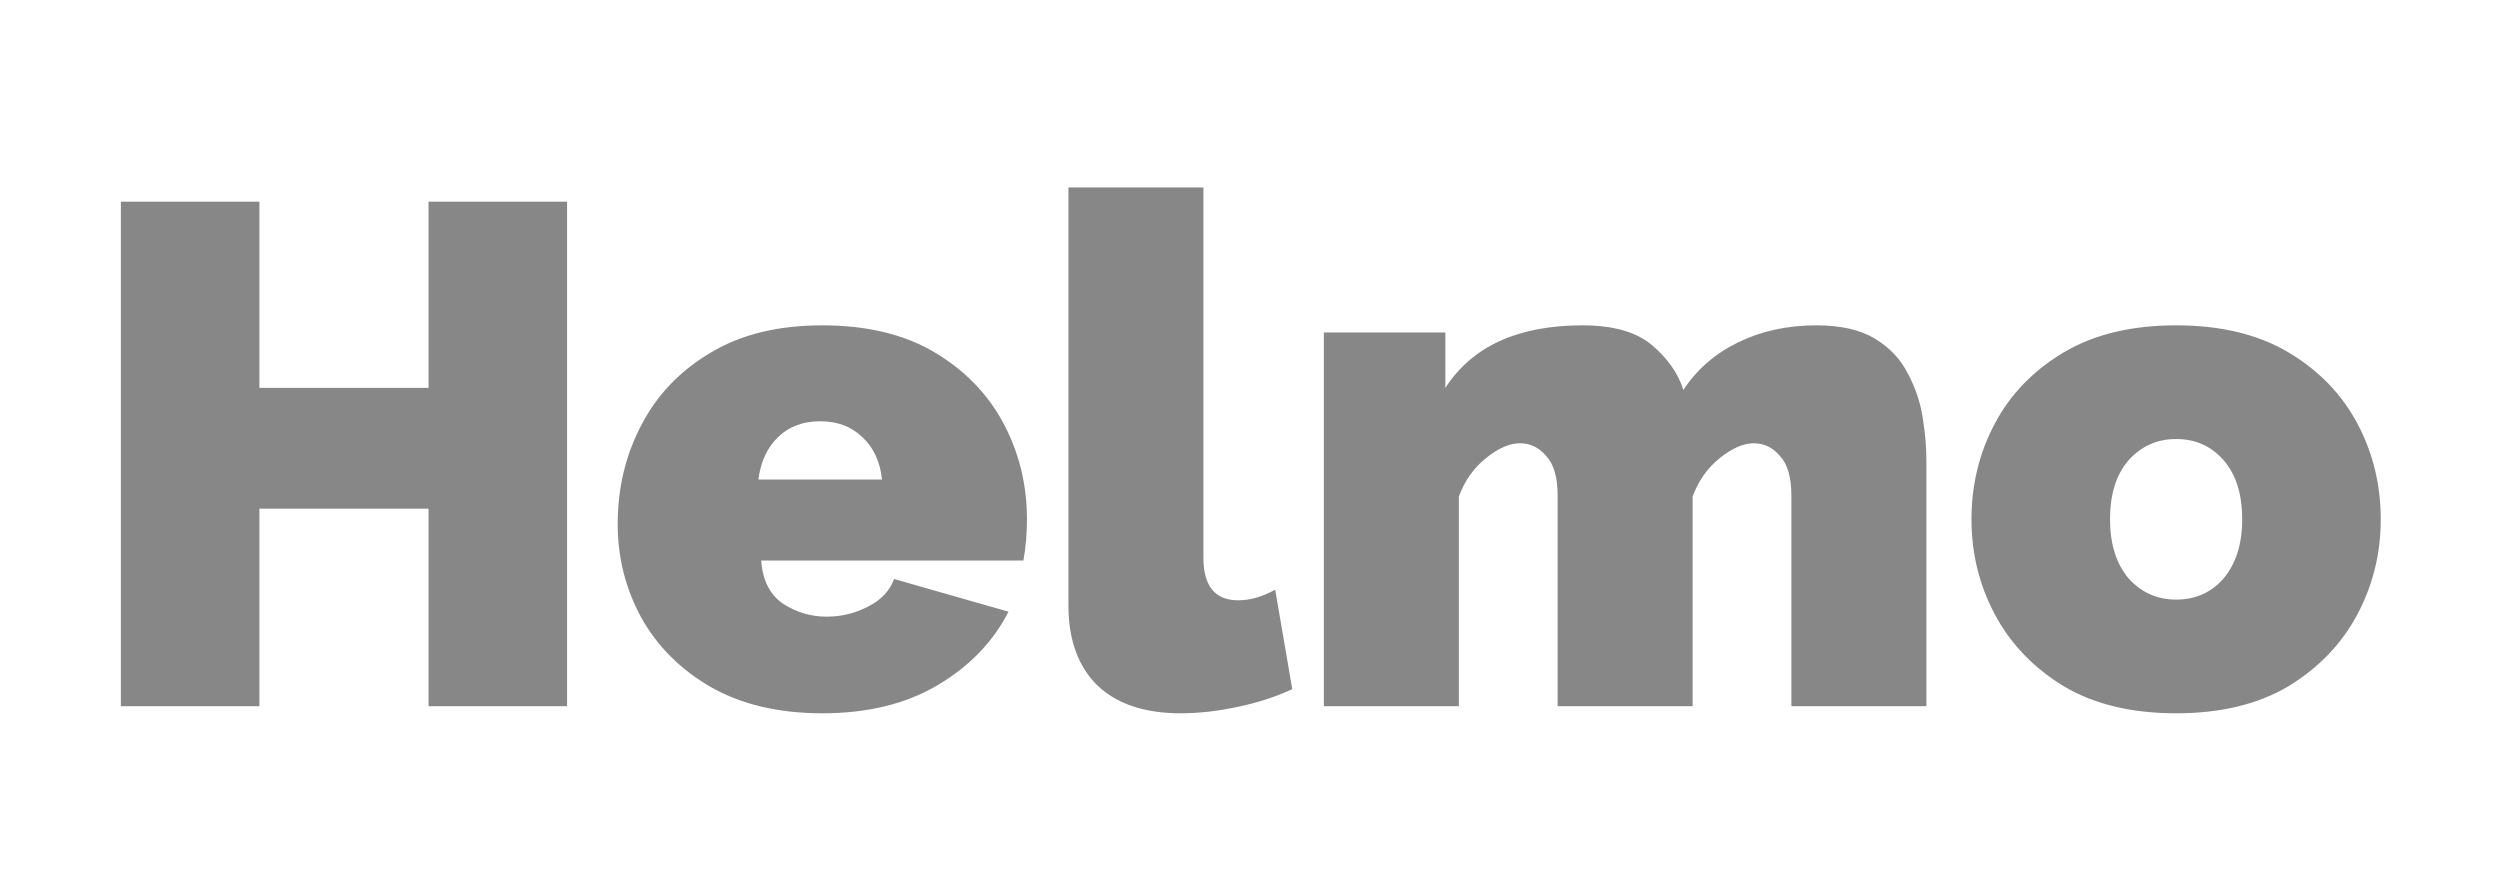 <svg width="177" height="63" viewBox="0 0 177 63" fill="none" xmlns="http://www.w3.org/2000/svg">
<g id="logo_05">
<path id="Vector" d="M40.149 14.28V49.998H30.34V36.013H18.366V49.998H8.557V14.28H18.366V27.46H30.34V14.28H40.149ZM58.22 50.501C55.135 50.501 52.502 49.88 50.322 48.64C48.175 47.399 46.532 45.755 45.392 43.71C44.285 41.664 43.732 39.467 43.732 37.119C43.732 34.571 44.285 32.24 45.392 30.127C46.498 27.98 48.125 26.27 50.272 24.995C52.418 23.688 55.068 23.034 58.22 23.034C61.373 23.034 64.022 23.671 66.168 24.945C68.315 26.22 69.941 27.896 71.048 29.976C72.155 32.055 72.708 34.319 72.708 36.767C72.708 37.807 72.624 38.779 72.457 39.685H53.894C53.994 41.094 54.514 42.117 55.453 42.754C56.392 43.357 57.415 43.659 58.522 43.659C59.562 43.659 60.534 43.425 61.439 42.955C62.379 42.485 62.999 41.831 63.301 40.993L71.4 43.307C70.327 45.42 68.667 47.147 66.42 48.489C64.173 49.83 61.439 50.501 58.22 50.501ZM53.692 33.95H62.446C62.312 32.676 61.842 31.669 61.037 30.932C60.266 30.194 59.276 29.825 58.069 29.825C56.862 29.825 55.872 30.194 55.101 30.932C54.33 31.669 53.86 32.676 53.692 33.95ZM75.645 13.274H85.203V39.484C85.203 41.496 86.025 42.502 87.668 42.502C88.507 42.502 89.379 42.251 90.284 41.748L91.492 48.791C90.352 49.327 89.06 49.746 87.618 50.048C86.209 50.35 84.868 50.501 83.594 50.501C81.045 50.501 79.083 49.847 77.708 48.539C76.332 47.197 75.645 45.303 75.645 42.854V13.274ZM136.389 49.998H126.83V35.107C126.83 33.799 126.562 32.86 126.026 32.29C125.523 31.686 124.902 31.384 124.164 31.384C123.427 31.384 122.622 31.737 121.75 32.441C120.877 33.145 120.24 34.051 119.838 35.157V49.998H110.28V35.107C110.28 33.799 110.011 32.86 109.475 32.29C108.972 31.686 108.351 31.384 107.613 31.384C106.876 31.384 106.071 31.737 105.199 32.441C104.326 33.145 103.689 34.051 103.287 35.157V49.998H93.729V23.537H102.331V27.46C104.243 24.509 107.479 23.034 112.04 23.034C114.22 23.034 115.864 23.503 116.97 24.442C118.077 25.381 118.815 26.438 119.184 27.611C120.123 26.169 121.414 25.046 123.057 24.241C124.701 23.436 126.546 23.034 128.591 23.034C130.335 23.034 131.727 23.352 132.767 23.989C133.806 24.627 134.578 25.448 135.081 26.454C135.617 27.46 135.969 28.517 136.137 29.624C136.305 30.697 136.389 31.686 136.389 32.592V49.998ZM154.068 50.501C150.915 50.501 148.266 49.864 146.12 48.589C143.973 47.281 142.347 45.588 141.24 43.508C140.133 41.429 139.58 39.182 139.58 36.767C139.58 34.319 140.133 32.055 141.24 29.976C142.347 27.896 143.973 26.22 146.12 24.945C148.266 23.671 150.915 23.034 154.068 23.034C157.221 23.034 159.87 23.671 162.017 24.945C164.163 26.22 165.79 27.896 166.897 29.976C168.003 32.055 168.557 34.319 168.557 36.767C168.557 39.182 168.003 41.429 166.897 43.508C165.79 45.588 164.163 47.281 162.017 48.589C159.87 49.864 157.221 50.501 154.068 50.501ZM149.39 36.767C149.39 38.511 149.826 39.903 150.698 40.943C151.603 41.949 152.726 42.452 154.068 42.452C155.443 42.452 156.567 41.949 157.439 40.943C158.31 39.903 158.747 38.511 158.747 36.767C158.747 34.99 158.31 33.598 157.439 32.592C156.567 31.586 155.443 31.083 154.068 31.083C152.726 31.083 151.603 31.586 150.698 32.592C149.826 33.598 149.39 34.99 149.39 36.767Z" fill="#878787"/>
</g>
</svg>

